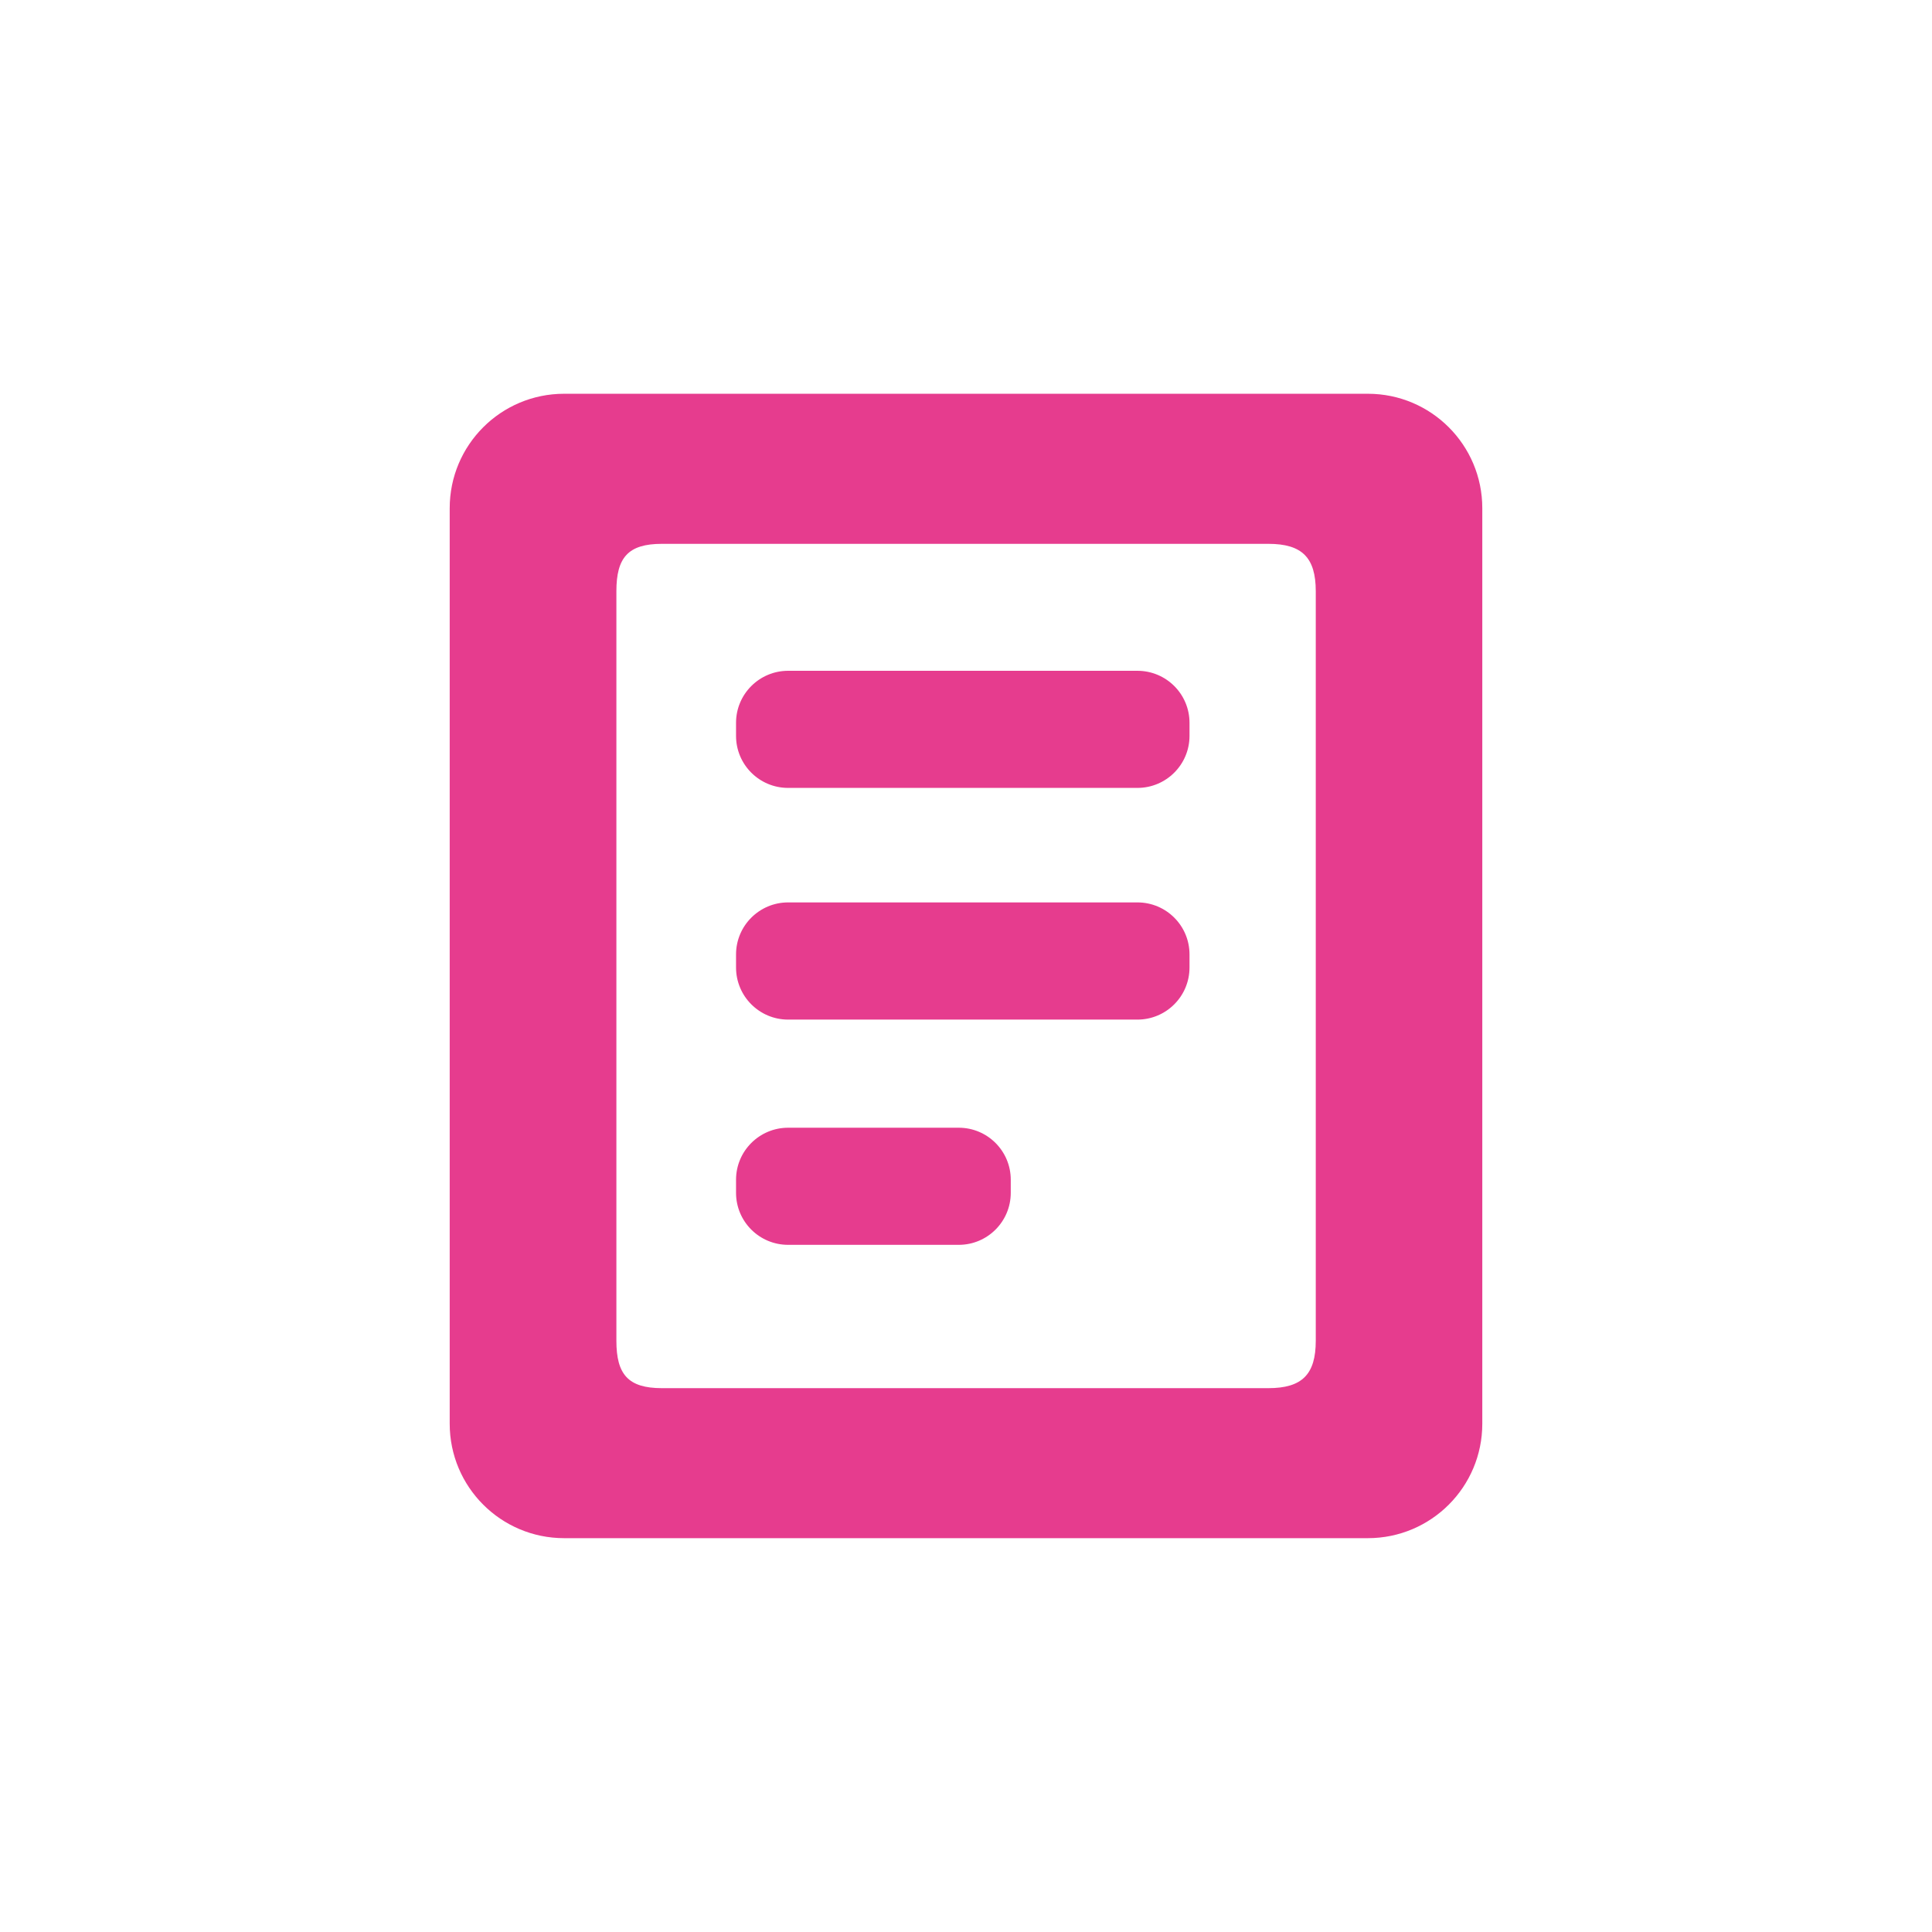 <?xml version="1.0" encoding="UTF-8"?>
<svg id="Ebene_2" data-name="Ebene 2" xmlns="http://www.w3.org/2000/svg" viewBox="0 0 251.41 251.41">
  <defs>
    <style>
      .cls-1 {
        fill: none;
      }

      .cls-1, .cls-2 {
        stroke-width: 0px;
      }

      .cls-2 {
        fill: #e63c8e;
        fill-rule: evenodd;
      }
    </style>
  </defs>
  <g id="Ebene_1-2" data-name="Ebene 1">
    <g>
      <rect class="cls-1" width="251.41" height="251.41"/>
      <path class="cls-2" d="M148.01,87.29h-45.45c-3.74,0-6.78,3.03-6.78,6.77v1.7c0,3.74,3.03,6.77,6.78,6.77h45.45c3.74,0,6.78-3.03,6.78-6.77v-1.7c0-3.74-3.03-6.77-6.78-6.77ZM148.01,117.43h-45.45c-3.74,0-6.78,3.03-6.78,6.77v1.7c0,3.74,3.03,6.78,6.78,6.78h45.45c3.74,0,6.78-3.03,6.78-6.78v-1.7c0-3.74-3.03-6.77-6.78-6.77ZM178,51.24h-104.59c-8.23,0-14.89,6.67-14.89,14.89v119.14c0,8.23,6.67,14.89,14.89,14.89h104.59c8.23,0,14.89-6.67,14.89-14.89v-119.14c0-8.23-6.67-14.89-14.89-14.89ZM171.22,174.47c0,4.39-1.79,6.17-6.17,6.17h-78.92c-4.39,0-5.92-1.79-5.92-6.17v-97.53c0-4.39,1.53-6.17,5.92-6.17h78.92c4.38,0,6.17,1.78,6.17,6.17v97.53ZM124.76,146.75h-22.2c-3.74,0-6.78,3.03-6.78,6.77v1.7c0,3.74,3.03,6.77,6.78,6.77h22.2c3.74,0,6.77-3.03,6.77-6.77v-1.7c0-3.74-3.03-6.77-6.77-6.77Z"/>
    </g>
  </g>
</svg>
